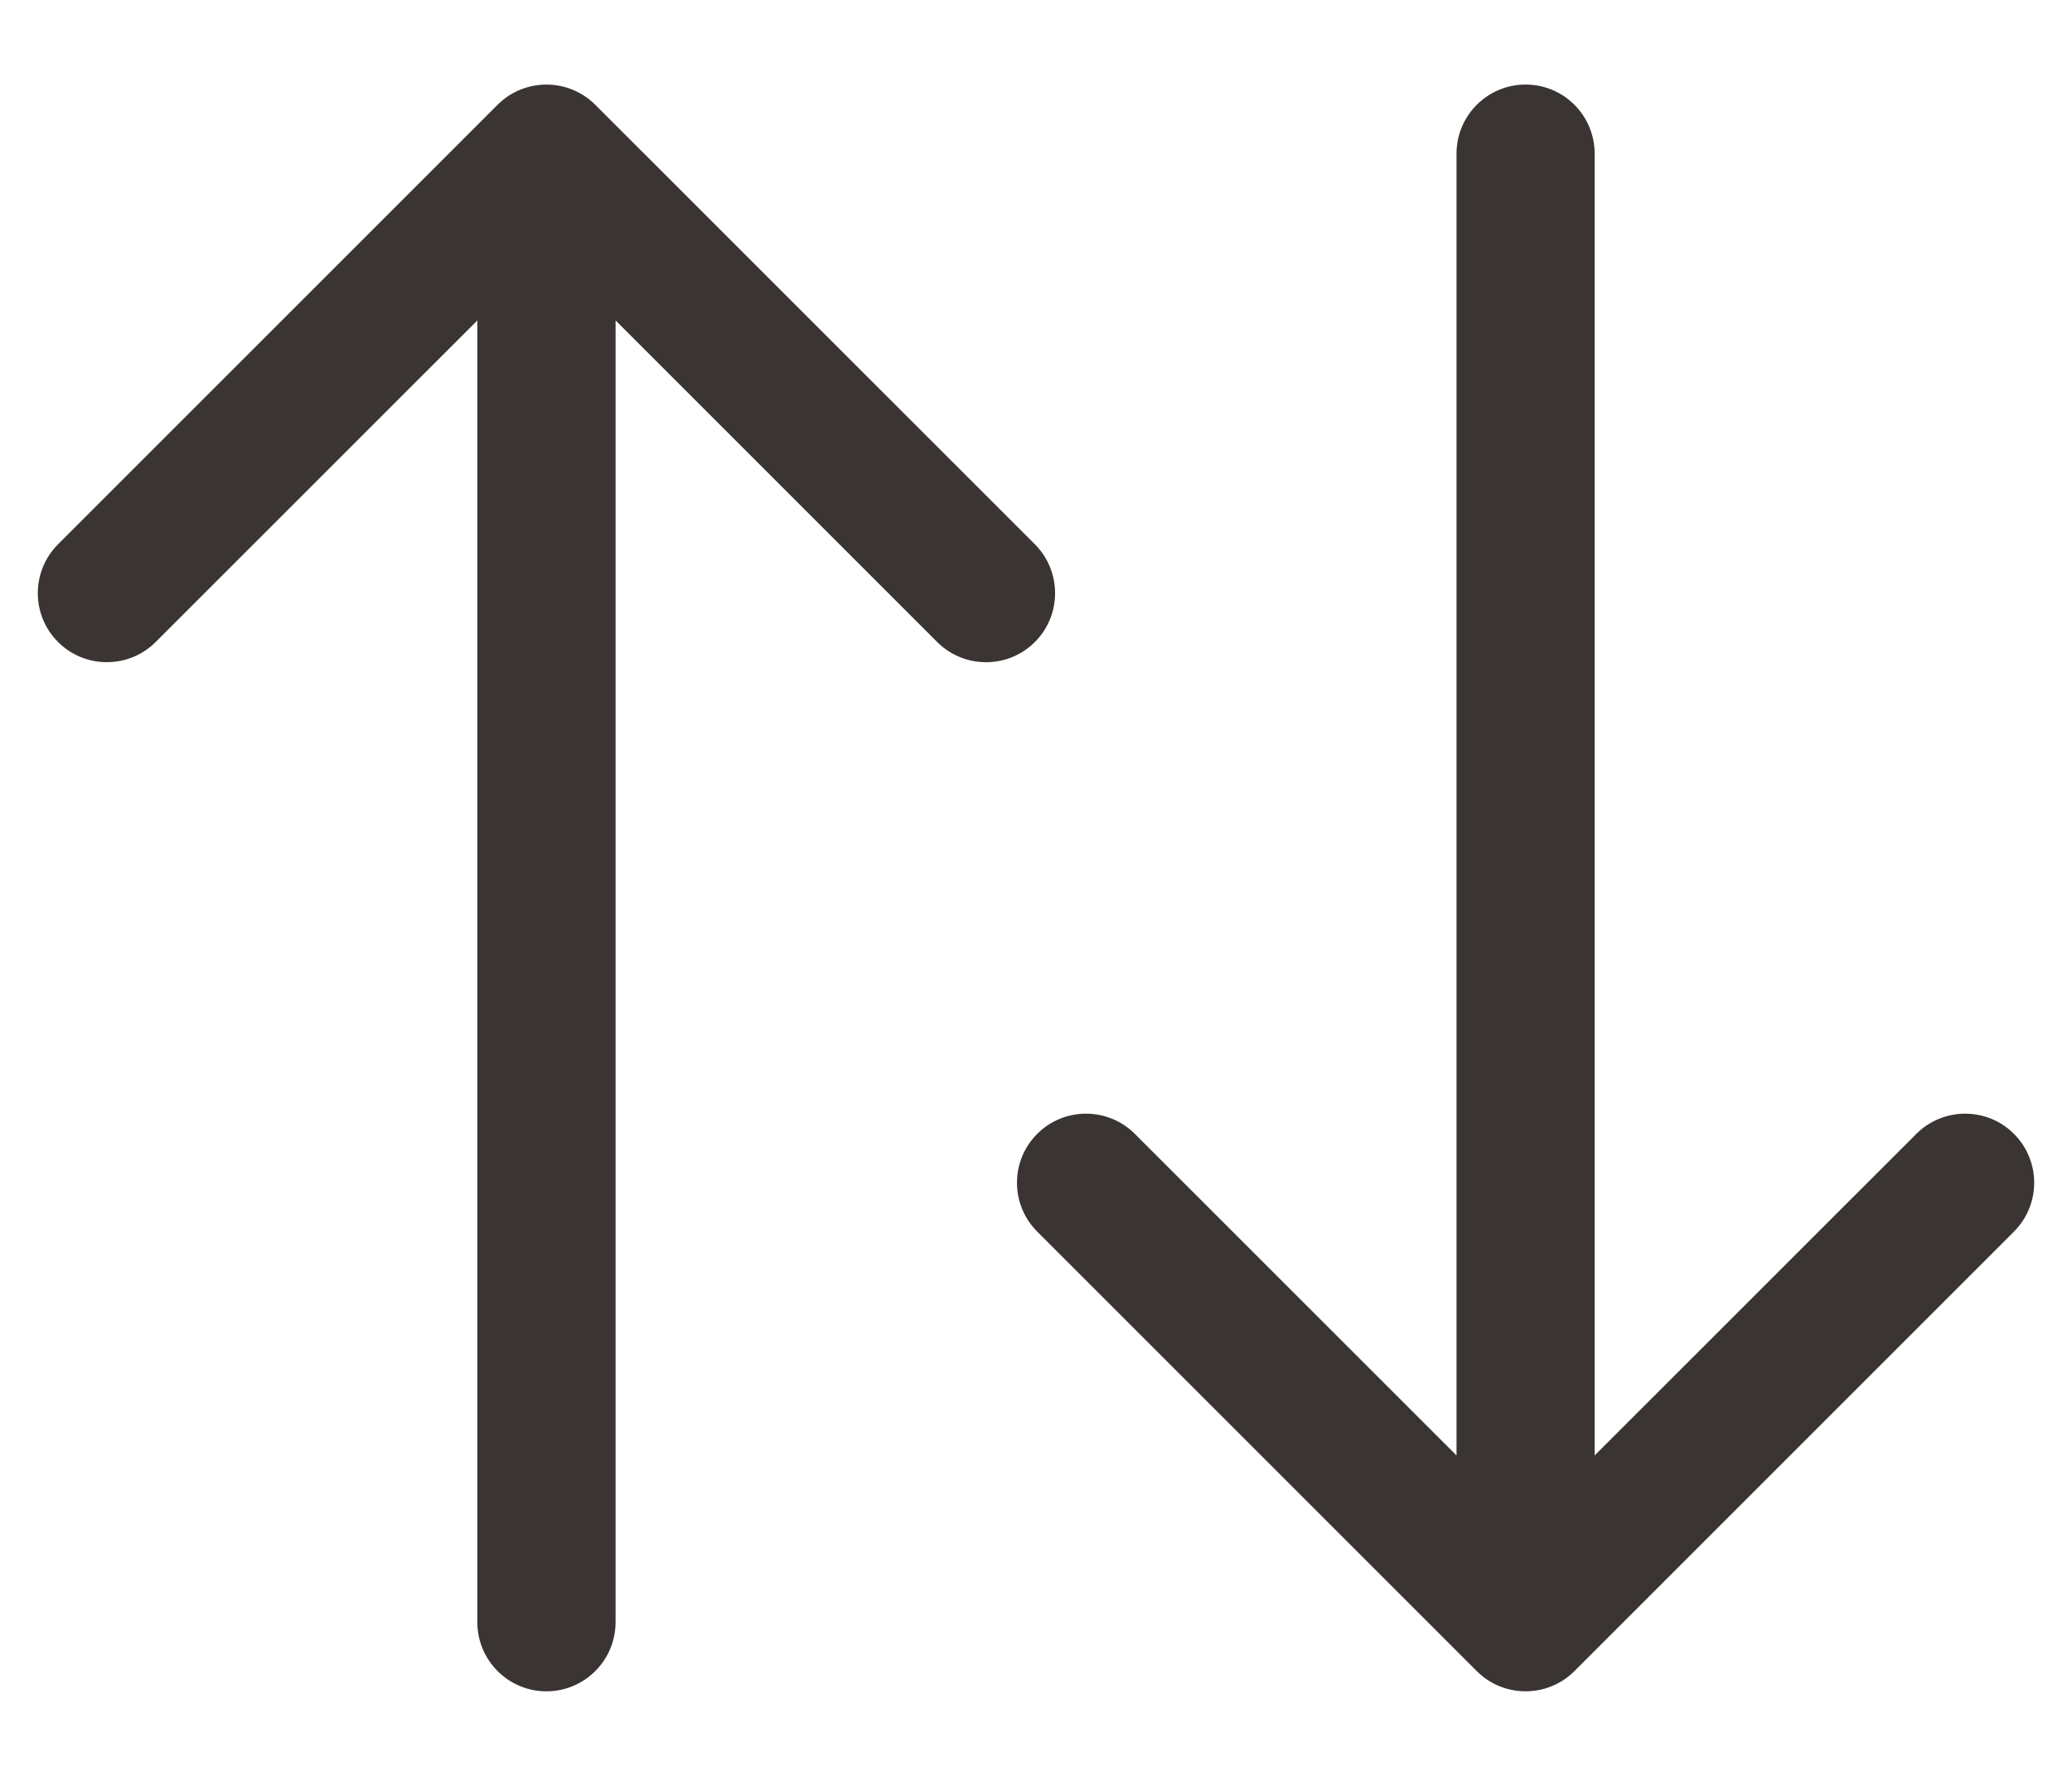 <svg width="21" height="18" viewBox="0 0 21 18" fill="none" xmlns="http://www.w3.org/2000/svg" aria-hidden="true" focusable="false">
  <path d="M5.043 1.062C5.317 0.789 5.76 0.789 6.033 1.062L10.489 5.517C10.761 5.79 10.762 6.234 10.489 6.507C10.215 6.781 9.772 6.78 9.498 6.507L6.239 3.248V16.443C6.238 16.829 5.925 17.143 5.538 17.143C5.152 17.143 4.838 16.829 4.838 16.443V3.248L1.578 6.507C1.305 6.78 0.861 6.78 0.588 6.507C0.315 6.234 0.315 5.79 0.588 5.517L5.043 1.062ZM15.462 0.857C15.849 0.857 16.162 1.171 16.162 1.557V14.752L19.422 11.493C19.695 11.22 20.139 11.219 20.412 11.493C20.685 11.766 20.685 12.21 20.412 12.483L15.957 16.938C15.684 17.211 15.24 17.211 14.967 16.938L10.512 12.483C10.239 12.21 10.239 11.766 10.512 11.493C10.785 11.219 11.229 11.22 11.502 11.493L14.762 14.752V1.557C14.762 1.171 15.076 0.857 15.462 0.857Z" fill="#3A3533"/>
</svg>